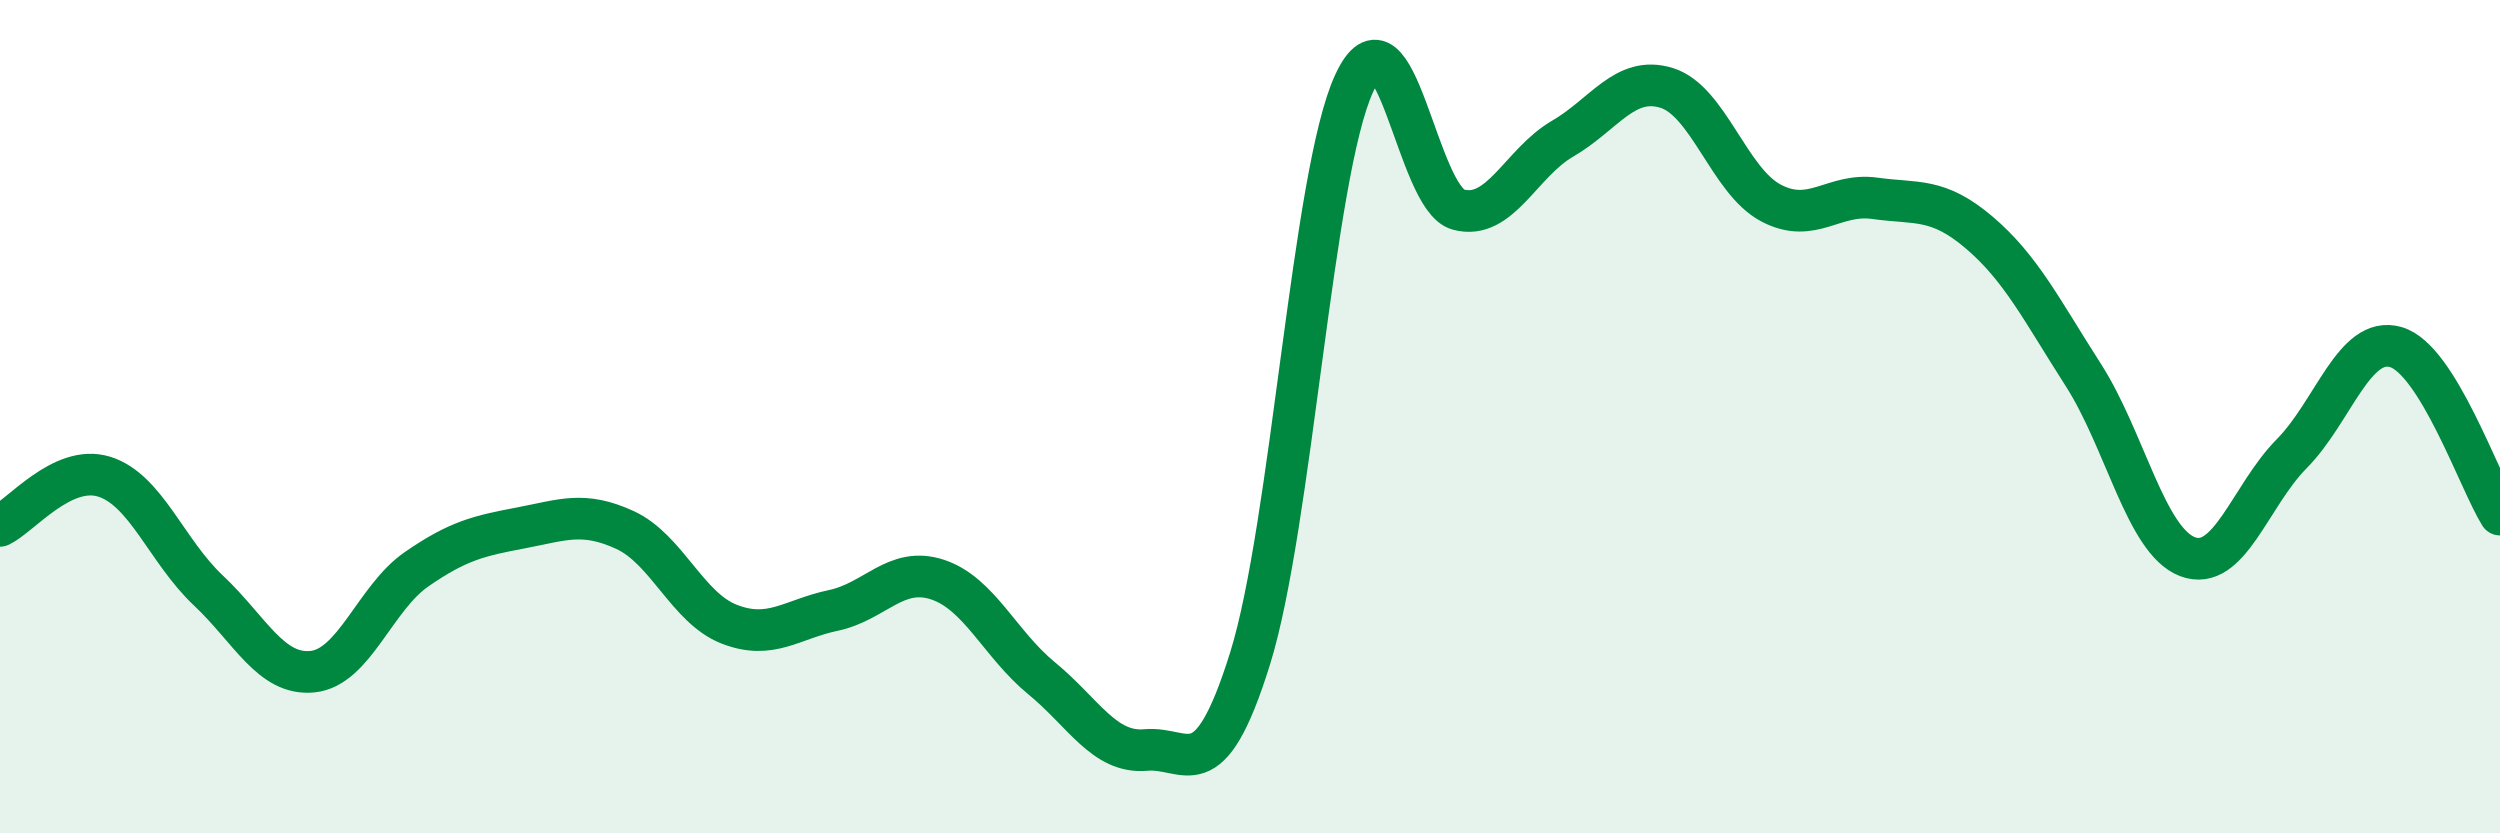 
    <svg width="60" height="20" viewBox="0 0 60 20" xmlns="http://www.w3.org/2000/svg">
      <path
        d="M 0,12.62 C 0.5,12.38 1.5,11.13 2.5,11.44 C 3.5,11.75 4,13.23 5,14.17 C 6,15.11 6.5,16.22 7.5,16.12 C 8.5,16.02 9,14.35 10,13.66 C 11,12.97 11.5,12.86 12.5,12.67 C 13.5,12.48 14,12.26 15,12.72 C 16,13.18 16.5,14.59 17.5,14.98 C 18.5,15.37 19,14.86 20,14.65 C 21,14.44 21.5,13.58 22.5,13.91 C 23.5,14.24 24,15.46 25,16.28 C 26,17.1 26.5,18.09 27.5,18 C 28.5,17.91 29,19.01 30,15.81 C 31,12.61 31.5,4.16 32.5,2 C 33.5,-0.16 34,4.76 35,5.03 C 36,5.3 36.5,3.91 37.5,3.33 C 38.5,2.75 39,1.8 40,2.11 C 41,2.42 41.5,4.34 42.5,4.87 C 43.5,5.4 44,4.62 45,4.76 C 46,4.9 46.5,4.73 47.5,5.58 C 48.5,6.43 49,7.44 50,9 C 51,10.56 51.5,12.98 52.5,13.36 C 53.5,13.74 54,11.9 55,10.89 C 56,9.88 56.5,8.04 57.5,8.33 C 58.5,8.62 59.5,11.55 60,12.35L60 20L0 20Z"
        fill="#008740"
        opacity="0.1"
        stroke-linecap="round"
        stroke-linejoin="round"
      />
      <path
        d="M 0,12.62 C 0.5,12.38 1.5,11.13 2.5,11.44 C 3.5,11.75 4,13.23 5,14.17 C 6,15.11 6.5,16.22 7.5,16.12 C 8.5,16.02 9,14.35 10,13.66 C 11,12.97 11.5,12.86 12.5,12.67 C 13.5,12.48 14,12.26 15,12.72 C 16,13.18 16.5,14.59 17.5,14.98 C 18.5,15.37 19,14.86 20,14.65 C 21,14.44 21.5,13.58 22.5,13.91 C 23.5,14.24 24,15.46 25,16.28 C 26,17.1 26.5,18.09 27.5,18 C 28.5,17.91 29,19.01 30,15.81 C 31,12.61 31.5,4.16 32.5,2 C 33.5,-0.16 34,4.76 35,5.03 C 36,5.3 36.5,3.91 37.5,3.33 C 38.5,2.75 39,1.8 40,2.11 C 41,2.42 41.5,4.34 42.5,4.87 C 43.5,5.4 44,4.62 45,4.76 C 46,4.9 46.5,4.73 47.5,5.58 C 48.5,6.43 49,7.44 50,9 C 51,10.56 51.5,12.98 52.5,13.36 C 53.5,13.74 54,11.9 55,10.89 C 56,9.88 56.5,8.04 57.5,8.33 C 58.5,8.62 59.5,11.55 60,12.35"
        stroke="#008740"
        stroke-width="1"
        fill="none"
        stroke-linecap="round"
        stroke-linejoin="round"
      />
    </svg>
  
